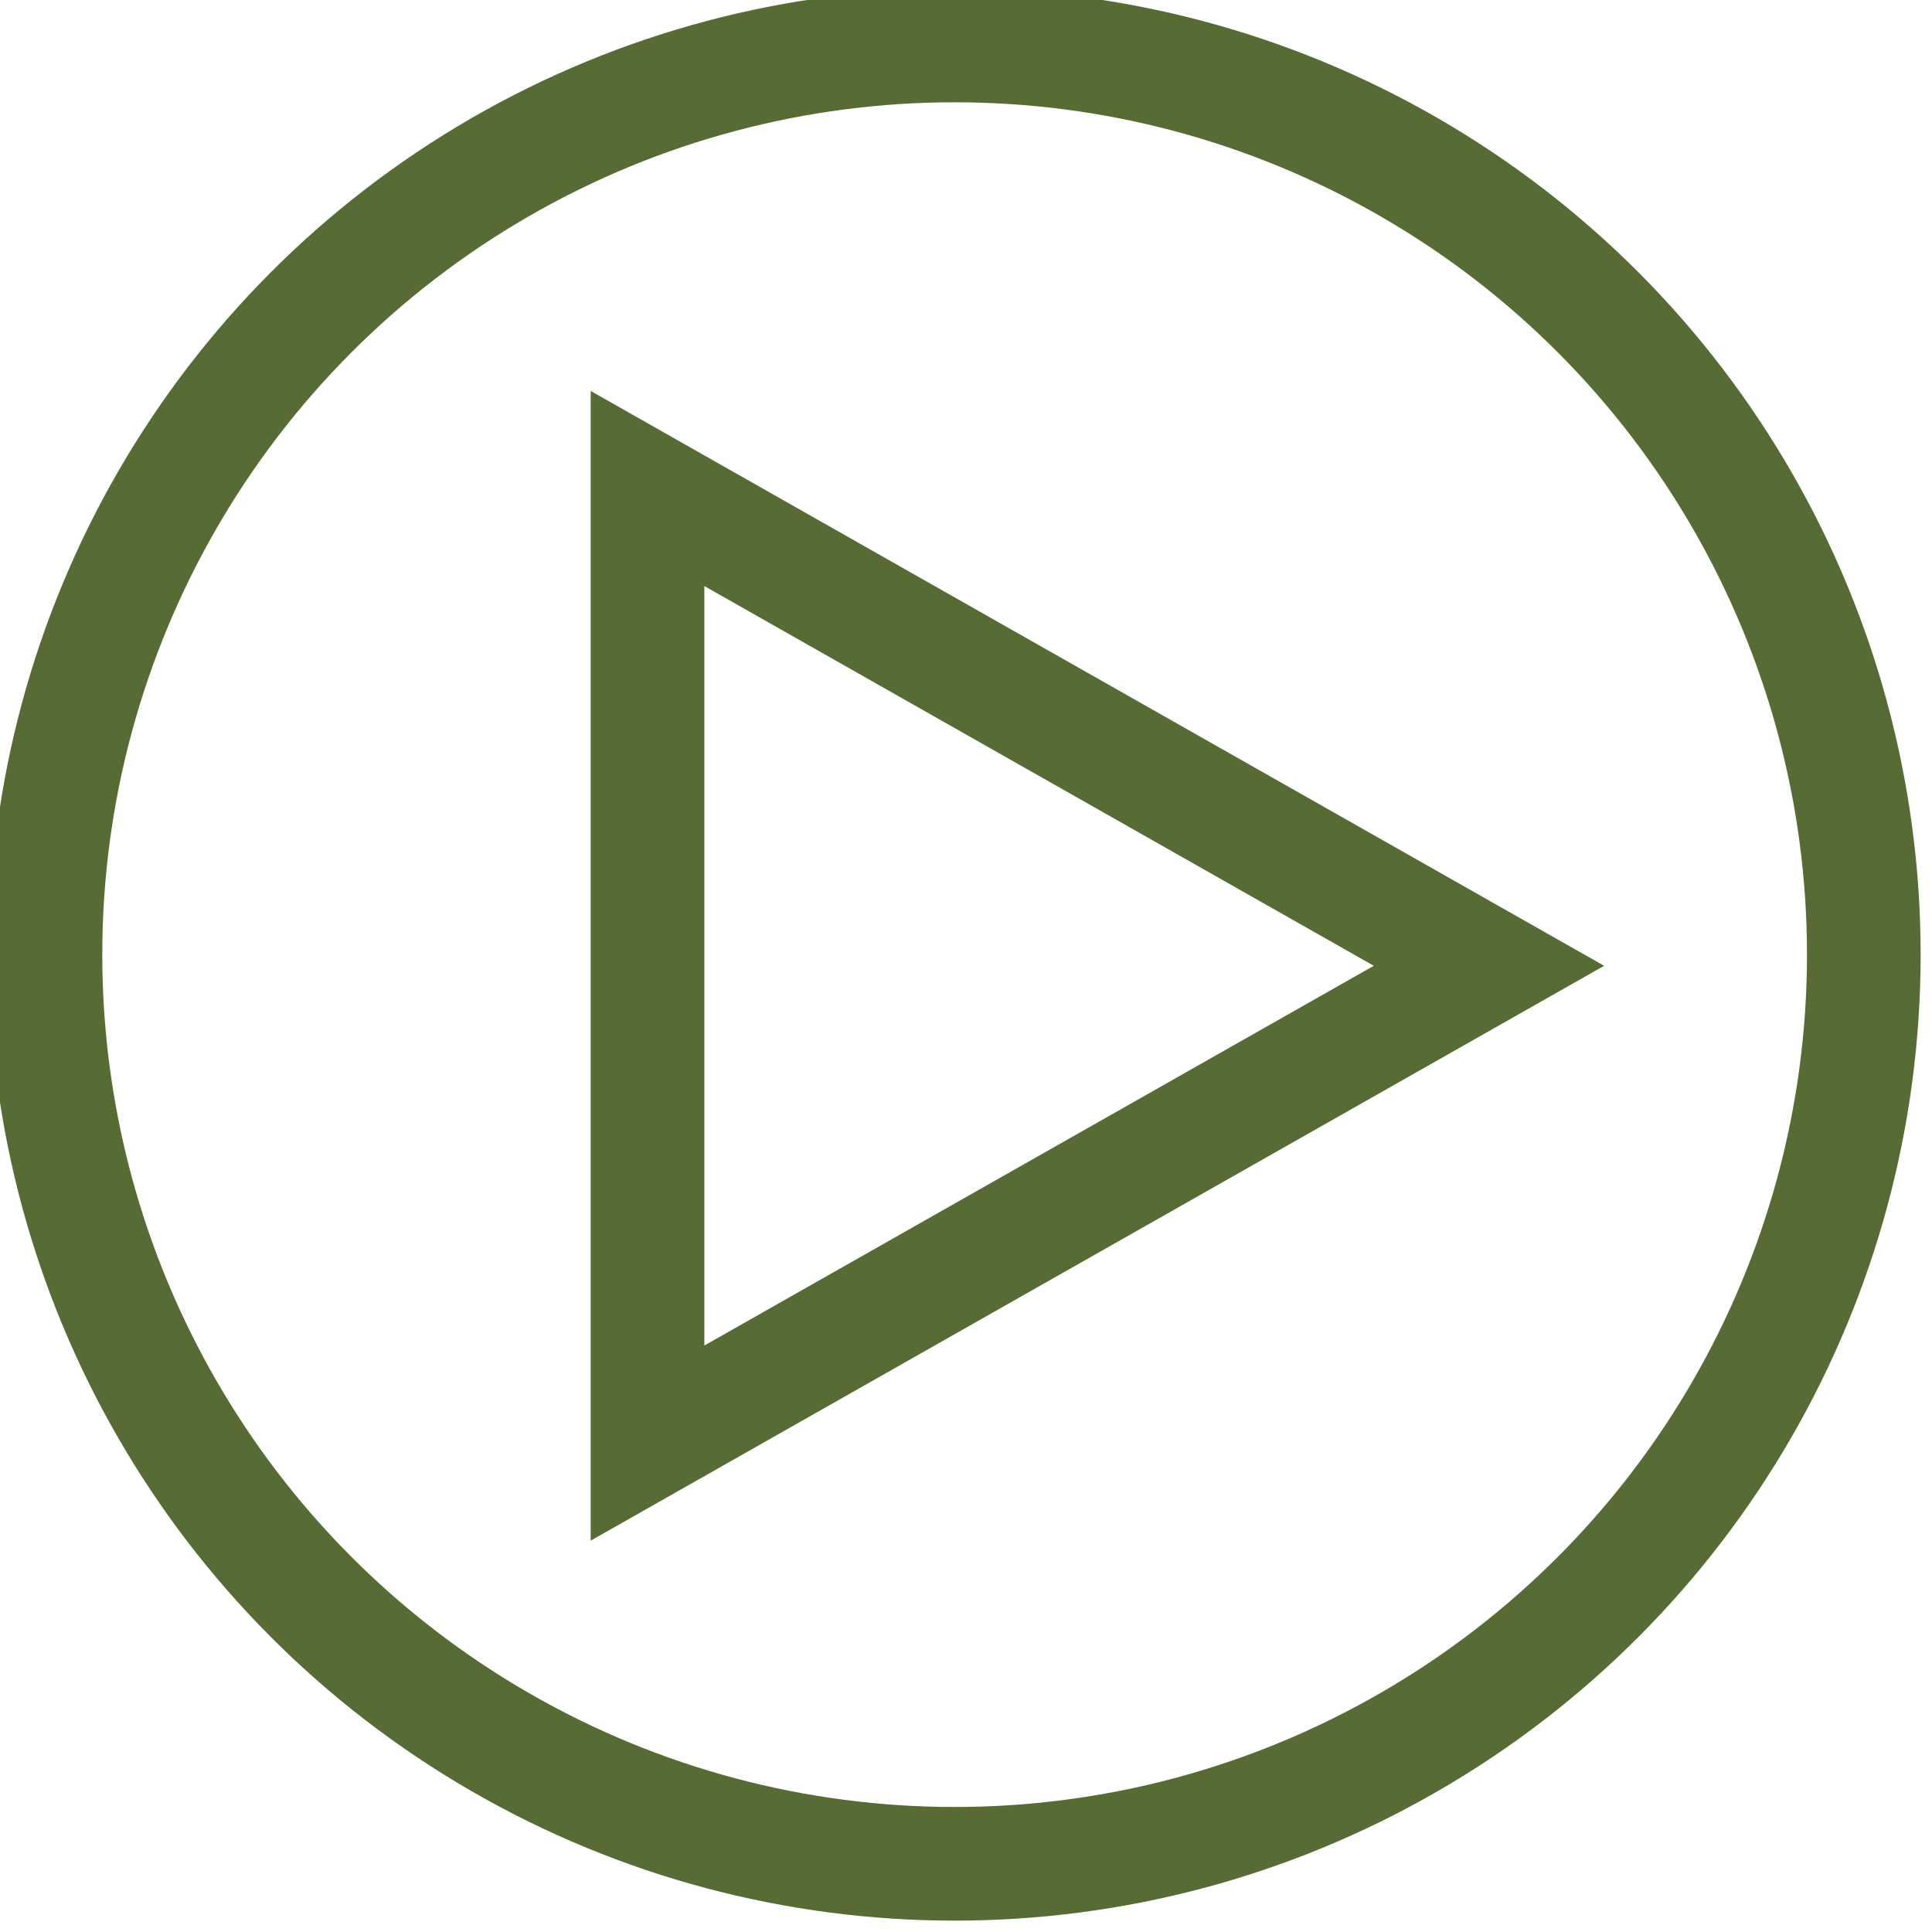 <svg xmlns="http://www.w3.org/2000/svg" xmlns:xlink="http://www.w3.org/1999/xlink" preserveAspectRatio="xMidYMid" width="85" height="85" viewBox="0 0 85 85">
  <defs>
    <style>

      .cls-3 {
        stroke: #576c34;
        stroke-width: 5px;
        fill: none;
      }
    </style>
  </defs>
  <g id="group-2">
    <circle id="circle-1" class="cls-3" cx="42" cy="42" r="40"/>
    <path d="M65.508,42.491 C65.508,42.491 28.488,63.490 28.488,63.490 C28.488,63.490 28.488,21.492 28.488,21.492 C28.488,21.492 65.508,42.491 65.508,42.491 Z" id="path-1" class="cls-3" fill-rule="evenodd"/>
  </g>
</svg>
